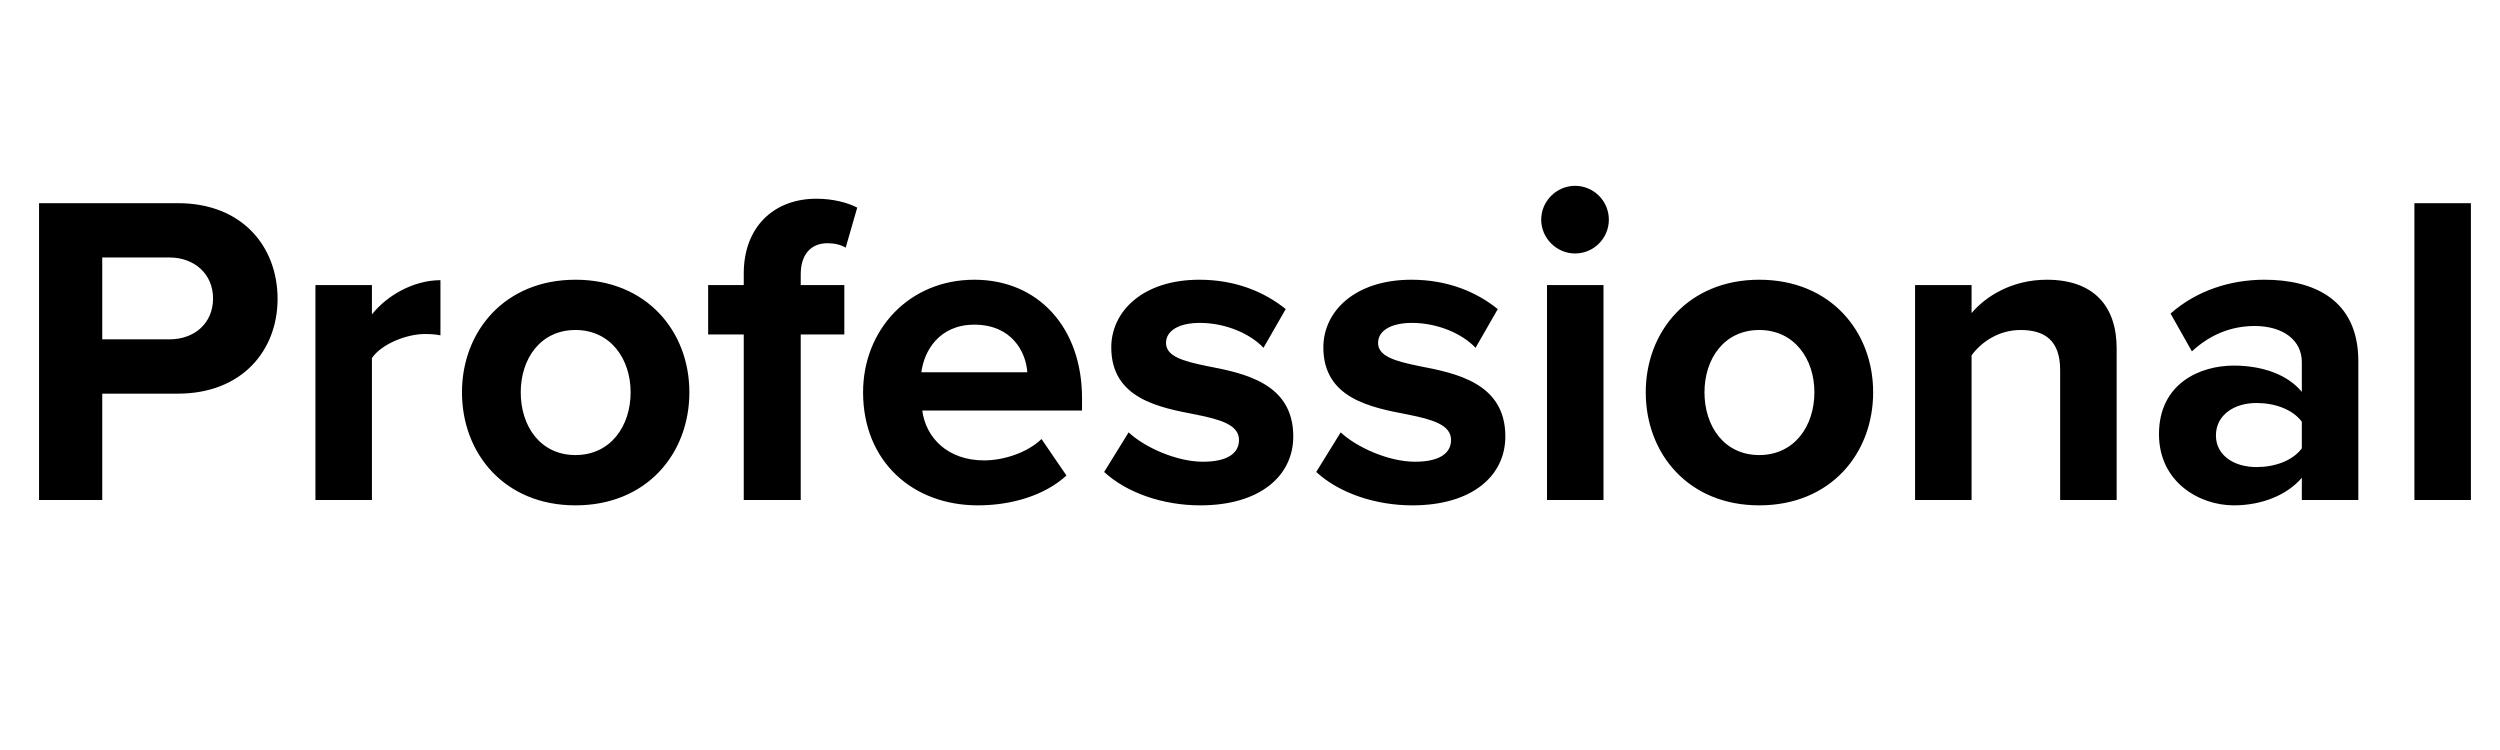 <svg width="100" height="30" viewBox="0 0 100 30" fill="none" xmlns="http://www.w3.org/2000/svg">
<g clip-path="url(#clip0_2210_80139)">
<path d="M1.562 20V8.127H7.116C9.697 8.127 11.103 9.872 11.103 11.954C11.103 14.019 9.679 15.746 7.116 15.746H4.09V20H1.562ZM8.522 11.937C8.522 10.958 7.775 10.299 6.778 10.299H4.09V13.574H6.778C7.775 13.574 8.522 12.933 8.522 11.937ZM12.617 20V11.403H14.877V12.577C15.482 11.812 16.55 11.207 17.618 11.207V13.414C17.458 13.378 17.245 13.361 16.995 13.361C16.248 13.361 15.251 13.77 14.877 14.322V20H12.617ZM23.018 20.214C20.188 20.214 18.479 18.149 18.479 15.692C18.479 13.254 20.188 11.189 23.018 11.189C25.866 11.189 27.575 13.254 27.575 15.692C27.575 18.149 25.866 20.214 23.018 20.214ZM23.018 18.202C24.424 18.202 25.225 17.045 25.225 15.692C25.225 14.357 24.424 13.2 23.018 13.2C21.612 13.2 20.829 14.357 20.829 15.692C20.829 17.045 21.612 18.202 23.018 18.202ZM29.75 20V13.378H28.326V11.403H29.75V10.94C29.75 9.071 30.961 7.949 32.652 7.949C33.292 7.949 33.88 8.092 34.289 8.305L33.827 9.907C33.631 9.783 33.364 9.729 33.097 9.729C32.456 9.729 32.029 10.157 32.029 10.975V11.403H33.773V13.378H32.029V20H29.75ZM34.523 15.692C34.523 13.2 36.357 11.189 38.973 11.189C41.537 11.189 43.281 13.111 43.281 15.924V16.422H36.891C37.033 17.508 37.905 18.416 39.365 18.416C40.166 18.416 41.109 18.095 41.661 17.561L42.658 19.021C41.786 19.822 40.451 20.214 39.116 20.214C36.499 20.214 34.523 18.451 34.523 15.692ZM38.973 12.987C37.567 12.987 36.962 14.037 36.855 14.891H41.092C41.038 14.073 40.469 12.987 38.973 12.987ZM44.166 18.879L45.145 17.294C45.768 17.882 47.05 18.469 48.118 18.469C49.097 18.469 49.56 18.131 49.56 17.597C49.56 16.992 48.812 16.778 47.833 16.582C46.356 16.298 44.451 15.942 44.451 13.895C44.451 12.453 45.715 11.189 47.975 11.189C49.435 11.189 50.592 11.687 51.429 12.364L50.539 13.912C50.023 13.361 49.044 12.916 47.993 12.916C47.175 12.916 46.641 13.218 46.641 13.717C46.641 14.251 47.317 14.446 48.278 14.642C49.755 14.927 51.731 15.319 51.731 17.455C51.731 19.039 50.396 20.214 48.011 20.214C46.516 20.214 45.074 19.715 44.166 18.879ZM52.649 18.879L53.628 17.294C54.251 17.882 55.533 18.469 56.601 18.469C57.58 18.469 58.042 18.131 58.042 17.597C58.042 16.992 57.295 16.778 56.316 16.582C54.839 16.298 52.934 15.942 52.934 13.895C52.934 12.453 54.198 11.189 56.458 11.189C57.918 11.189 59.075 11.687 59.911 12.364L59.022 13.912C58.505 13.361 57.526 12.916 56.476 12.916C55.657 12.916 55.123 13.218 55.123 13.717C55.123 14.251 55.8 14.446 56.761 14.642C58.238 14.927 60.214 15.319 60.214 17.455C60.214 19.039 58.879 20.214 56.494 20.214C54.999 20.214 53.557 19.715 52.649 18.879ZM63.001 10.139C62.271 10.139 61.648 9.534 61.648 8.786C61.648 8.038 62.271 7.433 63.001 7.433C63.748 7.433 64.354 8.038 64.354 8.786C64.354 9.534 63.748 10.139 63.001 10.139ZM61.88 20V11.403H64.14V20H61.88ZM70.369 20.214C67.539 20.214 65.83 18.149 65.83 15.692C65.83 13.254 67.539 11.189 70.369 11.189C73.217 11.189 74.926 13.254 74.926 15.692C74.926 18.149 73.217 20.214 70.369 20.214ZM70.369 18.202C71.775 18.202 72.576 17.045 72.576 15.692C72.576 14.357 71.775 13.2 70.369 13.2C68.963 13.2 68.179 14.357 68.179 15.692C68.179 17.045 68.963 18.202 70.369 18.202ZM82.406 20V14.802C82.406 13.61 81.782 13.2 80.821 13.2C79.931 13.2 79.237 13.699 78.863 14.215V20H76.603V11.403H78.863V12.524C79.415 11.865 80.465 11.189 81.871 11.189C83.758 11.189 84.666 12.257 84.666 13.93V20H82.406ZM92.073 20V19.11C91.485 19.804 90.471 20.214 89.349 20.214C87.979 20.214 86.359 19.288 86.359 17.366C86.359 15.354 87.979 14.624 89.349 14.624C90.489 14.624 91.503 14.98 92.073 15.675V14.482C92.073 13.61 91.325 13.04 90.186 13.04C89.26 13.04 88.406 13.378 87.676 14.055L86.822 12.542C87.872 11.616 89.225 11.189 90.578 11.189C92.535 11.189 94.333 11.972 94.333 14.446V20H92.073ZM92.073 17.935V16.867C91.699 16.369 90.987 16.12 90.257 16.12C89.367 16.12 88.637 16.6 88.637 17.419C88.637 18.22 89.367 18.683 90.257 18.683C90.987 18.683 91.699 18.434 92.073 17.935ZM96.576 20V8.127H98.836V20H96.576Z" fill="black"/>
</g>
<defs>
<clipPath id="clip0_2210_80139">
<rect width="100" height="30" fill="white"/>
</clipPath>
</defs>
</svg>
